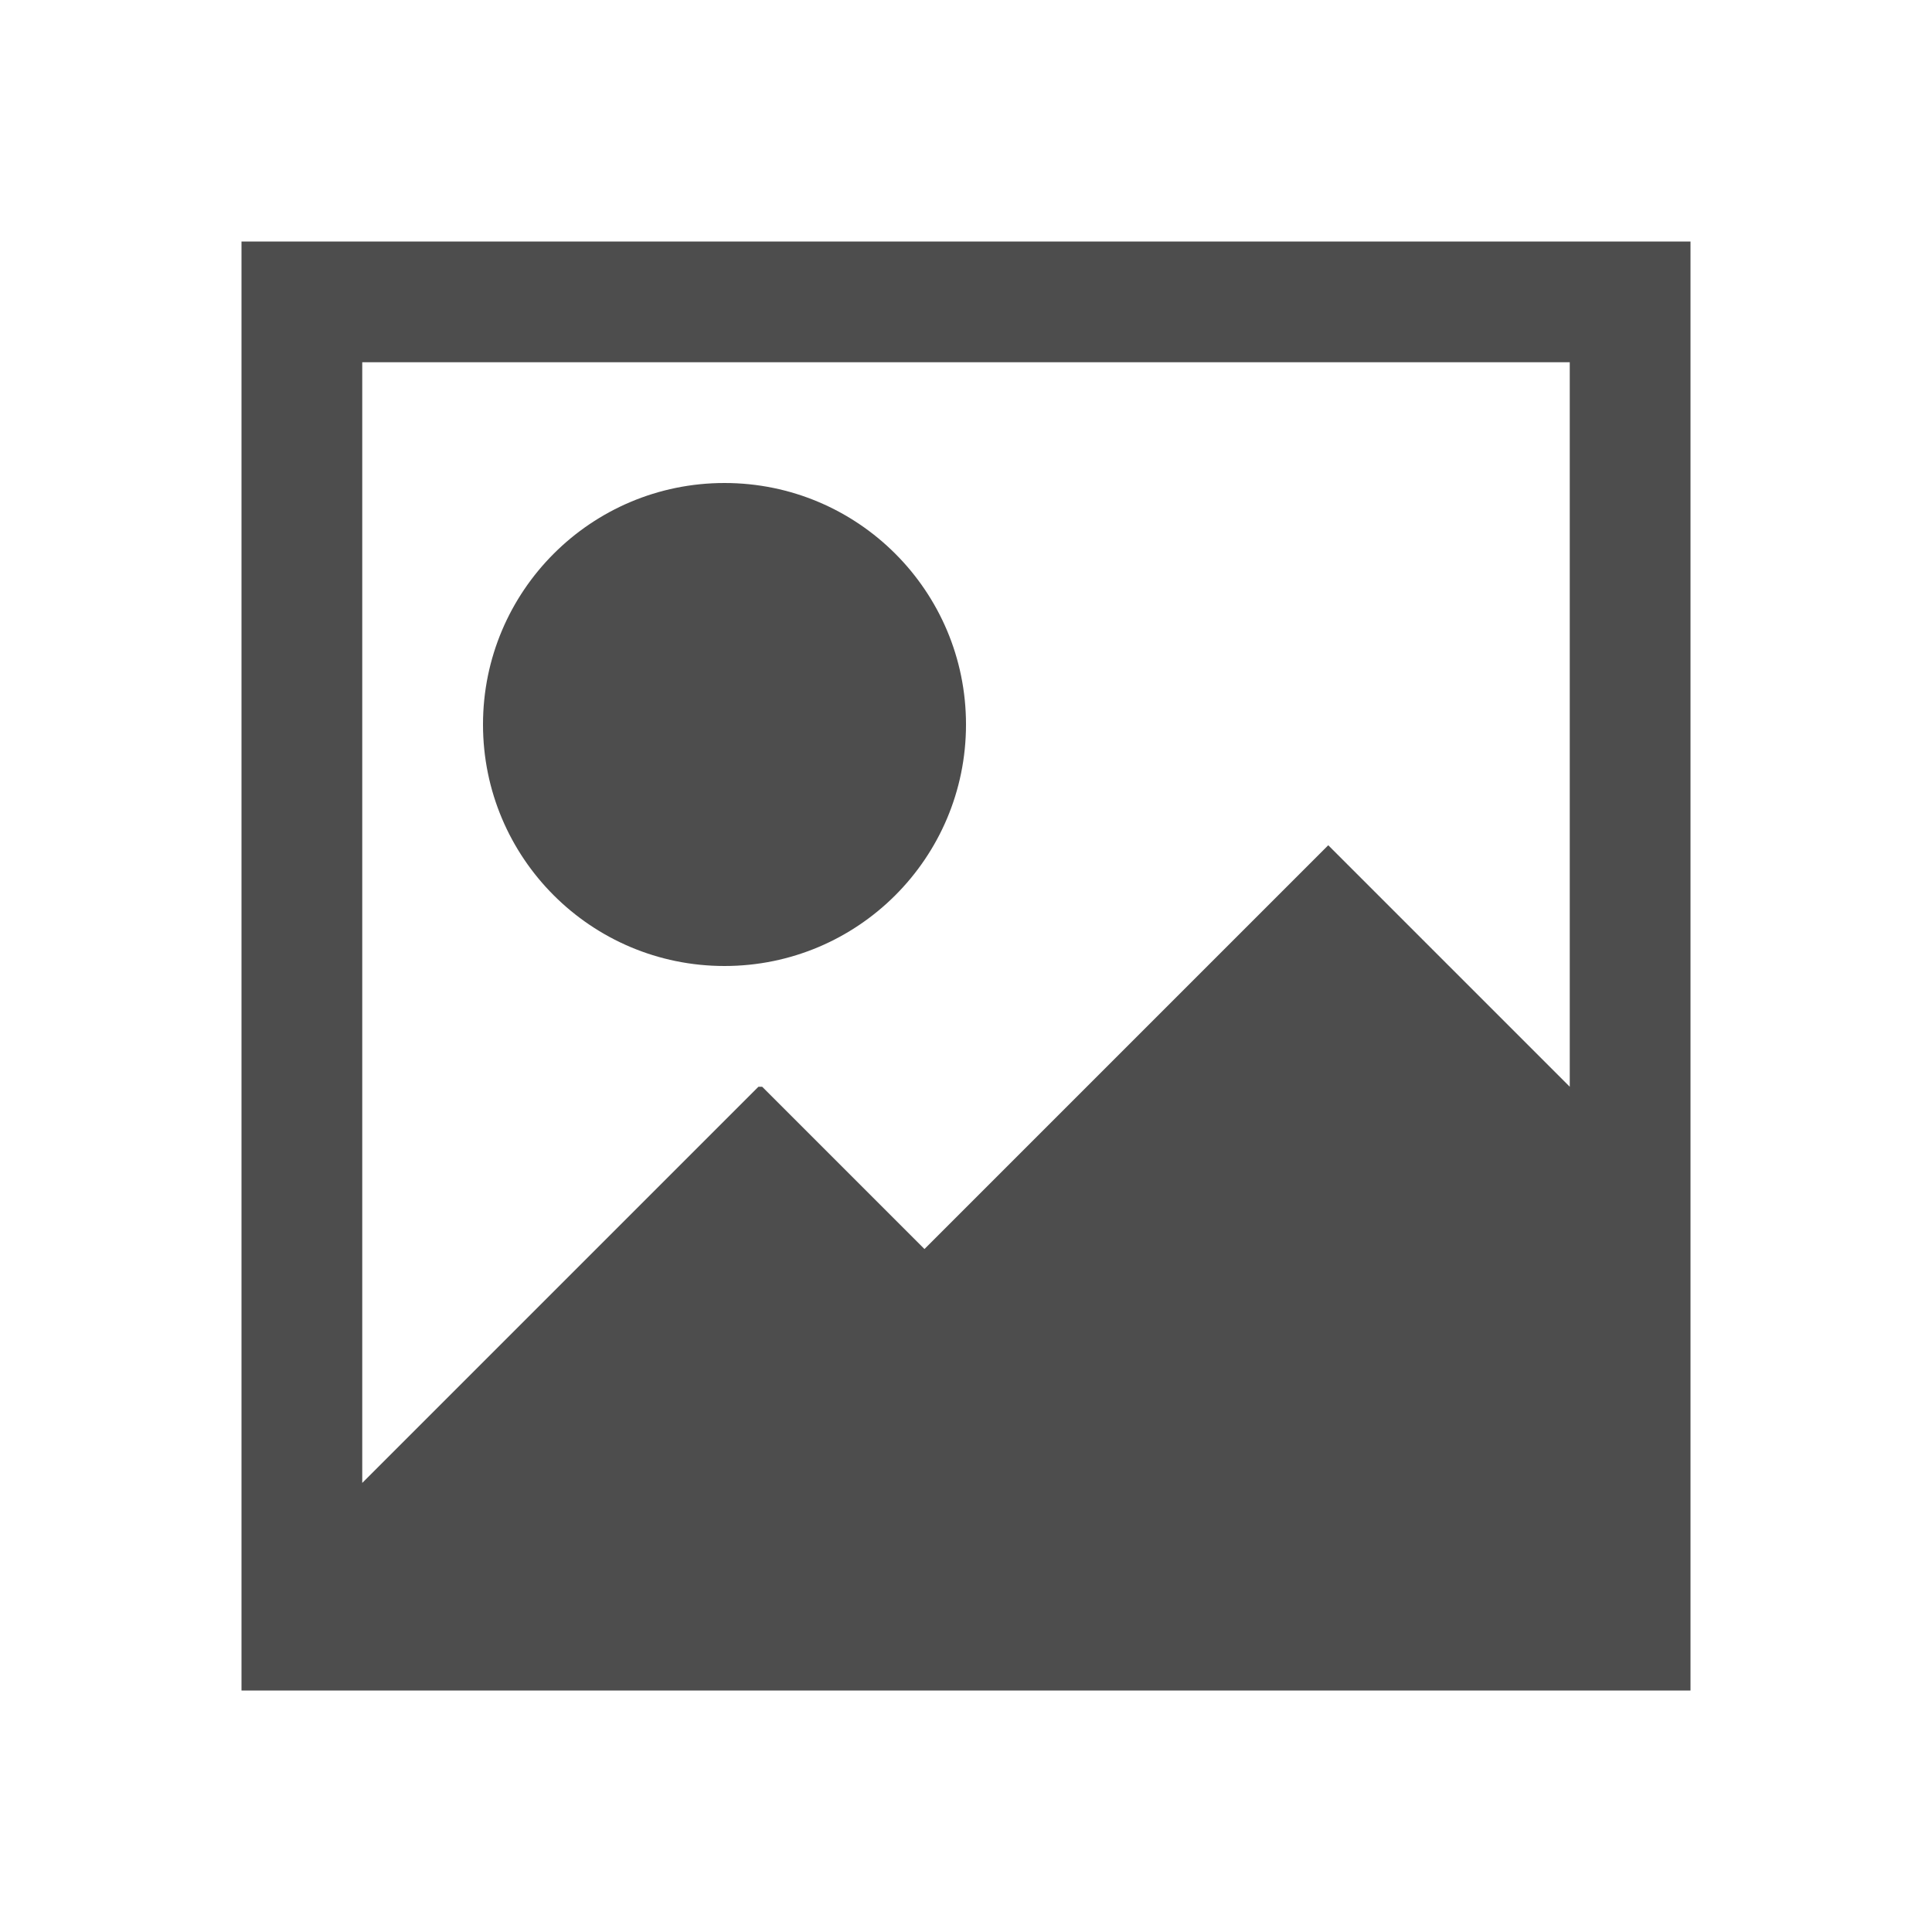 <svg xmlns="http://www.w3.org/2000/svg" viewBox="0 0 16 16">
  <path
     style="fill:#4d4d4d"
     d="M 2,2 V 13.281 14 H 14 V 13 12 11 10 2 Z M 3,3 H 13 V 9 L 11,7 7.656,10.344 6.312,9 H 6.281 L 3,12.281 Z M 6,4 C 4.895,4 4,4.895 4,6 4,7.105 4.895,8 6,8 7.105,8 8,7.105 8,6 8,4.895 7.105,4 6,4 Z"
     />
</svg>
